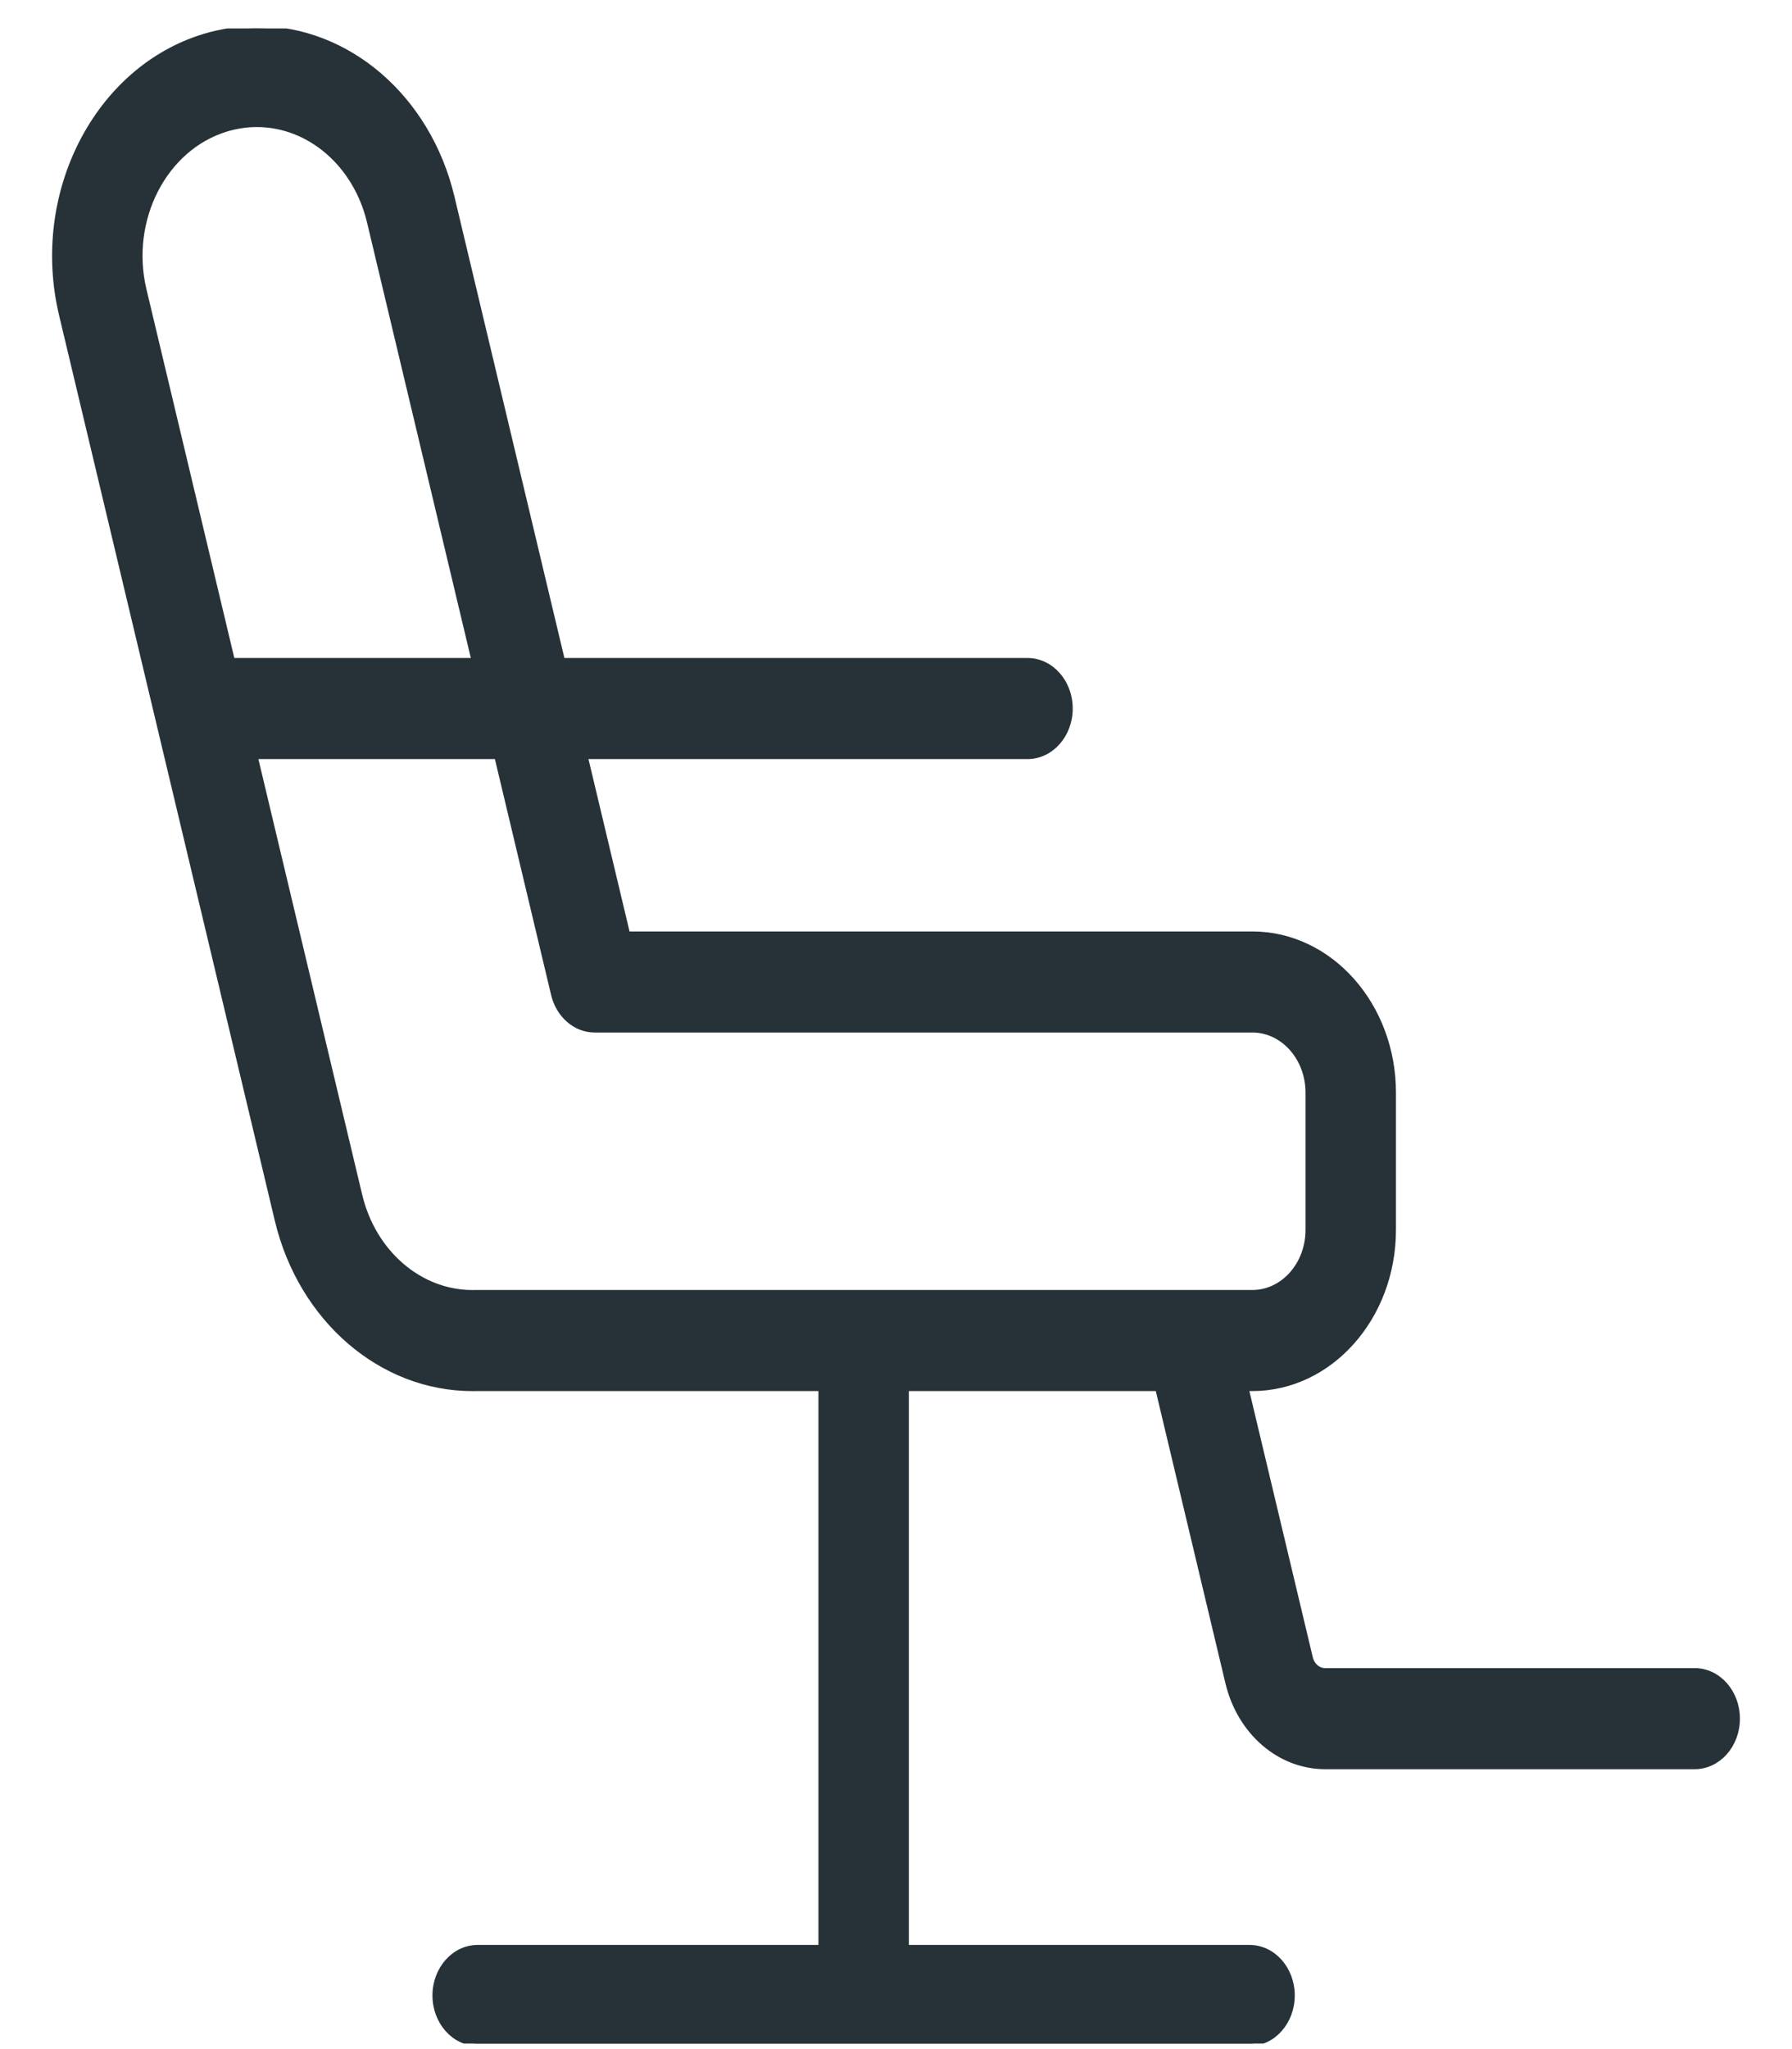 <svg width="56" height="64" viewBox="0 0 56 64" fill="none" xmlns="http://www.w3.org/2000/svg">
<g clip-path="url(#clip0_347_574)">
<path d="M52.959 52.177H41.439C41.429 52.177 41.42 52.178 41.41 52.177C41.195 52.177 41.006 52.015 40.95 51.779L38.946 43.371H39.137C41.569 43.371 43.547 41.148 43.547 38.415V34.126C43.547 31.393 41.569 29.169 39.137 29.169H19.613L18.293 23.632H32.11C32.848 23.632 33.446 22.96 33.446 22.13C33.446 21.3 32.848 20.628 32.11 20.628H17.577L14.126 6.153C13.387 3.053 10.878 0.888 8.026 0.888C7.475 0.888 6.924 0.97 6.388 1.131C3.023 2.145 1.019 6.046 1.92 9.828L8.662 38.108C9.401 41.208 11.909 43.372 14.762 43.372C14.791 43.372 14.82 43.372 14.849 43.371H25.652V60.823H14.928C14.19 60.823 13.591 61.496 13.591 62.325C13.591 63.155 14.19 63.827 14.928 63.827H39.049C39.787 63.827 40.385 63.155 40.385 62.325C40.385 61.496 39.787 60.823 39.049 60.823H28.325V43.371H36.179L38.369 52.557C38.739 54.109 39.985 55.181 41.41 55.181C41.423 55.181 41.435 55.181 41.448 55.181H52.959C53.698 55.181 54.296 54.509 54.296 53.679C54.296 52.85 53.698 52.177 52.959 52.177ZM7.079 4.033C7.39 3.94 7.708 3.892 8.026 3.892C9.671 3.892 11.117 5.141 11.544 6.93L14.81 20.628H7.262L4.502 9.051C3.982 6.869 5.138 4.618 7.079 4.033ZM14.84 40.367C14.833 40.367 14.826 40.367 14.819 40.367L14.762 40.368C13.117 40.368 11.67 39.119 11.244 37.331L7.978 23.632H15.526L17.297 31.06C17.453 31.717 17.983 32.173 18.587 32.173H39.137C40.095 32.173 40.874 33.05 40.874 34.126V38.415C40.874 39.491 40.095 40.367 39.137 40.367H14.84V40.367Z" fill="#263238" stroke="#263238" stroke-width="0.153"/>
</g>
<defs>
<clipPath id="clip0_347_574">
<rect width="56" height="62.939" fill="white" transform="translate(0 0.888)"/>
</clipPath>
</defs>
</svg>
